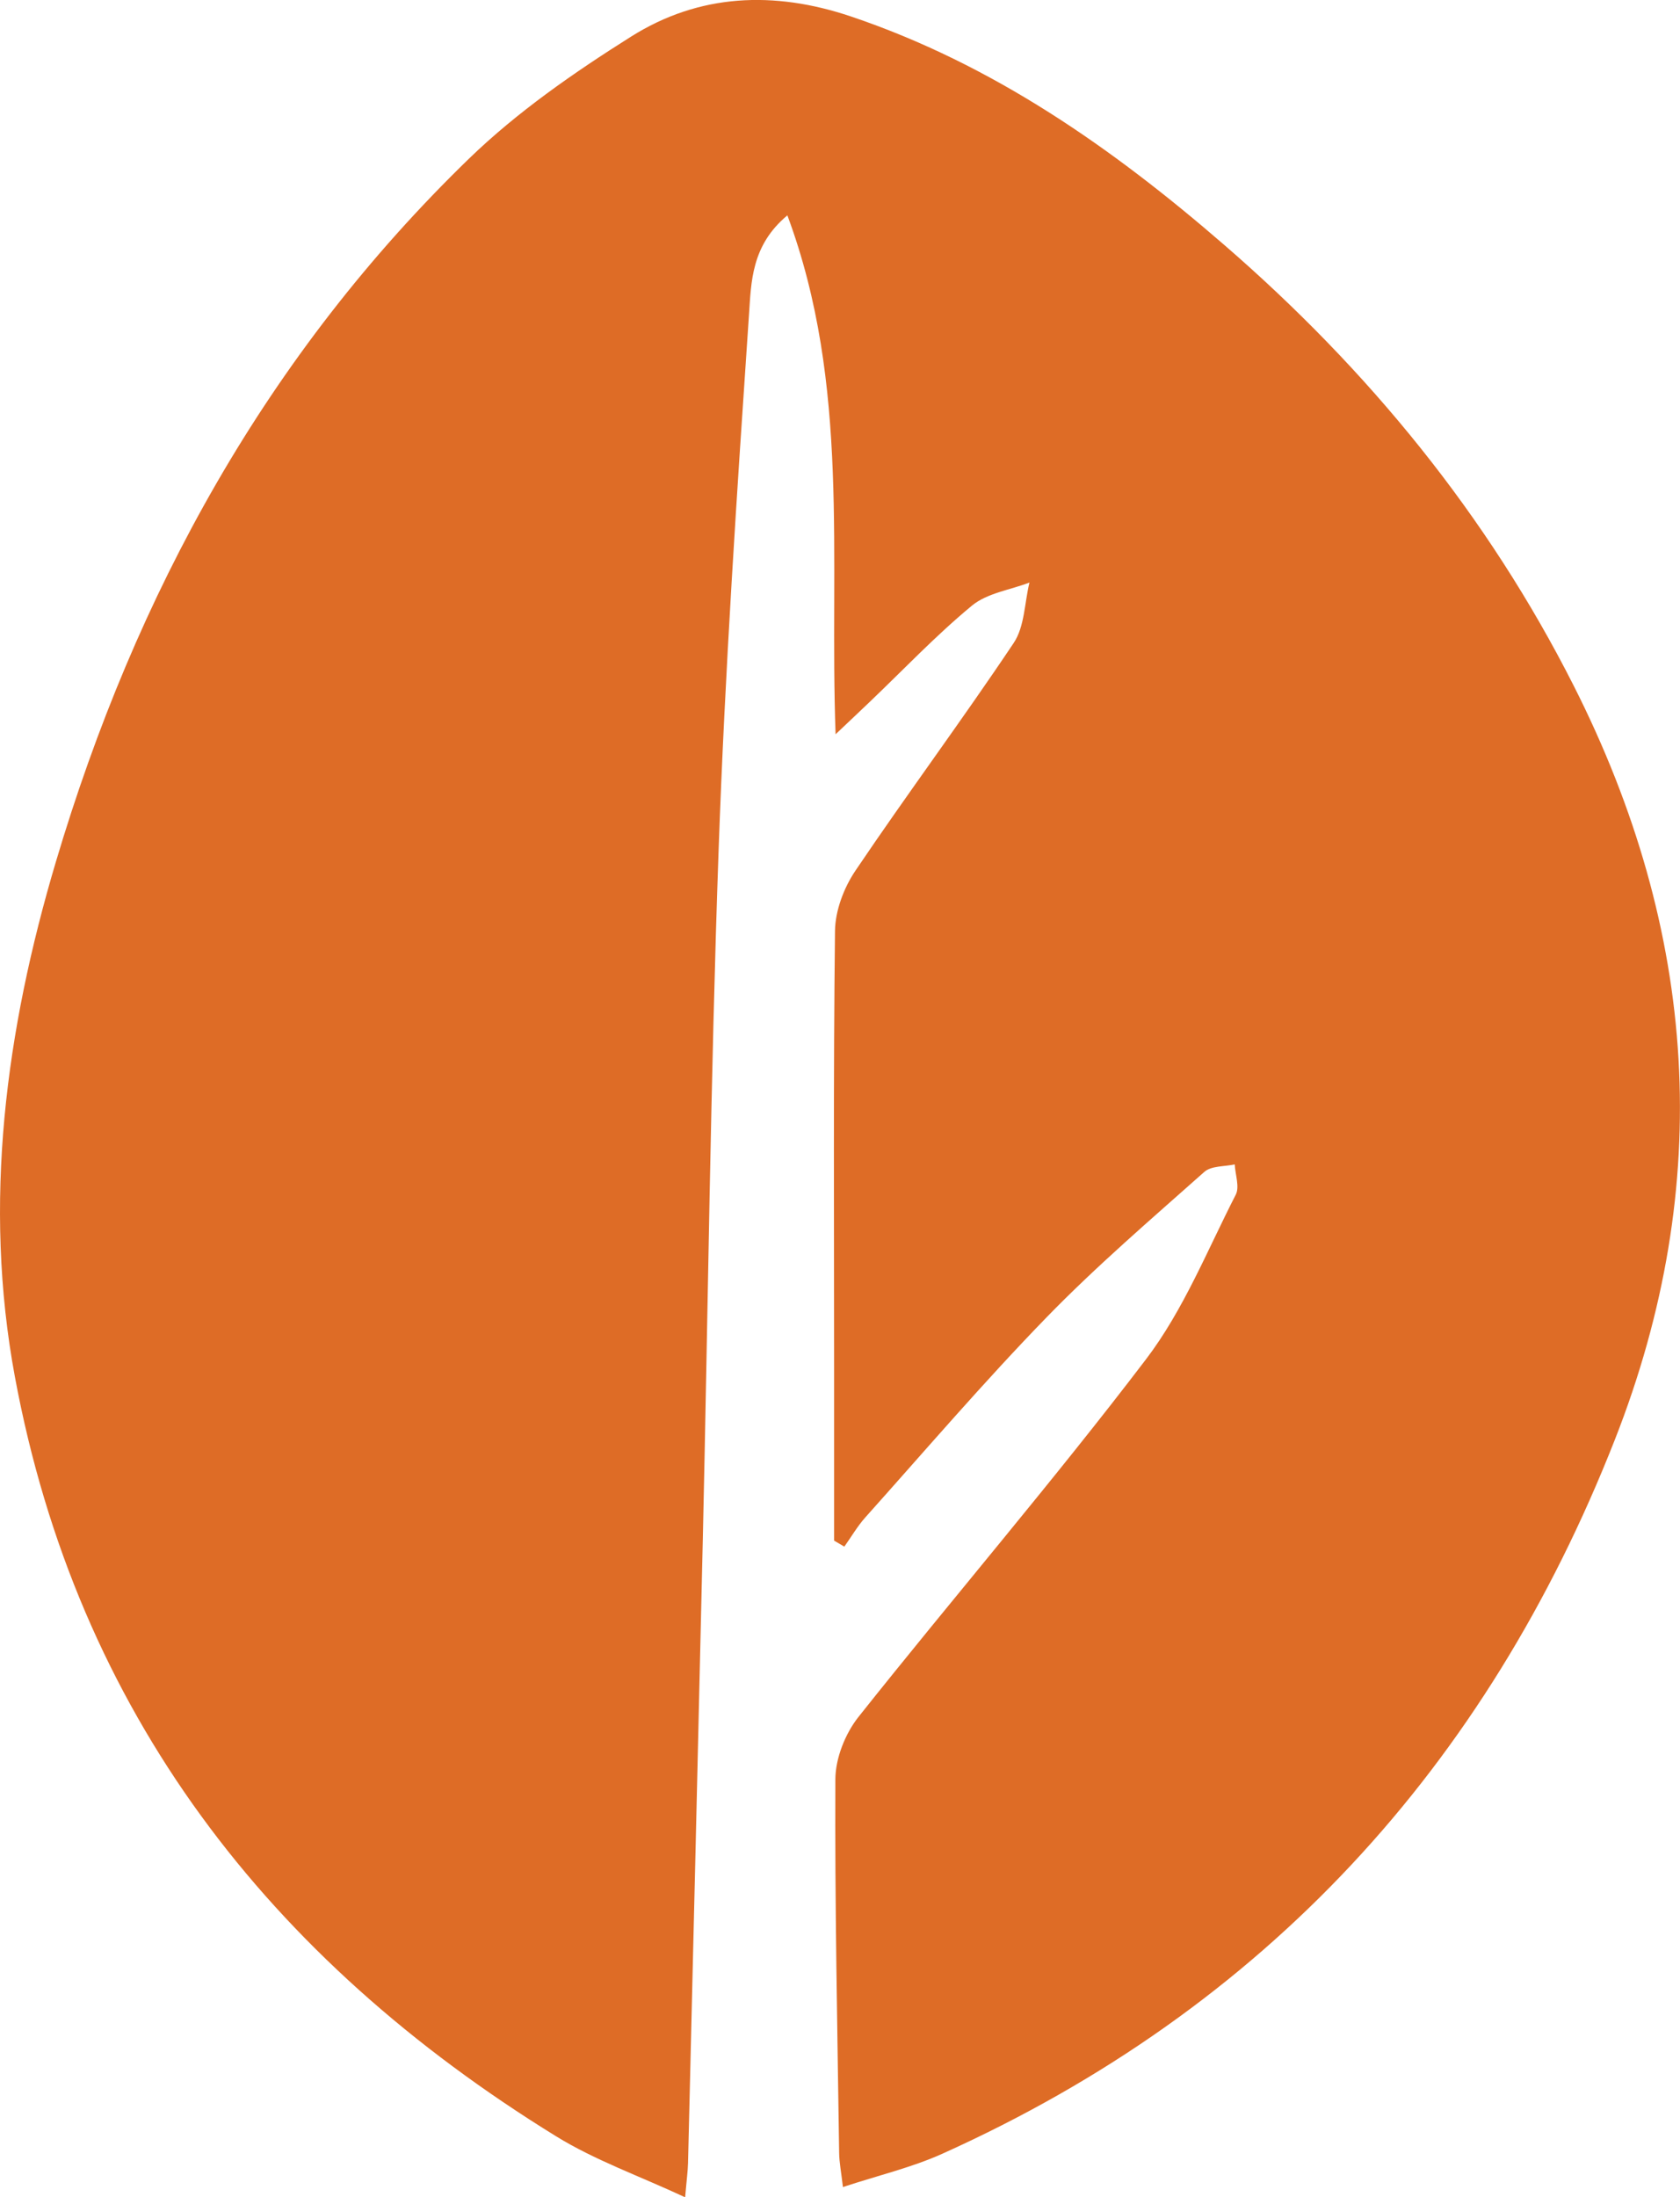<?xml version="1.0" encoding="UTF-8"?><svg id="Layer_2" xmlns="http://www.w3.org/2000/svg" viewBox="0 0 226.79 296.5"><defs><style>.cls-1{fill:#de6c26;stroke-width:0px;}</style></defs><g id="Layer_1-2"><path class="cls-1" d="m113.79,295.12c-.23-2.02-.49-3.3-.51-4.59-.24-16.81-.59-33.63-.51-50.44.01-2.83,1.33-6.15,3.11-8.4,12.85-16.17,26.32-31.85,38.83-48.28,5.05-6.63,8.26-14.69,12.11-22.2.54-1.06-.07-2.71-.14-4.09-1.39.31-3.17.18-4.1,1.01-7.21,6.41-14.56,12.7-21.28,19.61-8.47,8.71-16.38,17.96-24.49,27.02-1.07,1.2-1.89,2.62-2.83,3.94-.46-.27-.92-.54-1.38-.81,0-7.76,0-15.52,0-23.27,0-19.66-.11-39.33.12-58.99.03-2.74,1.19-5.82,2.75-8.13,6.98-10.35,14.44-20.37,21.38-30.75,1.47-2.2,1.45-5.4,2.12-8.14-2.62,1-5.71,1.42-7.76,3.11-4.87,4.02-9.24,8.64-13.82,13.01-1.27,1.22-2.56,2.42-4.59,4.35-.87-23.87,2.03-47.08-6.51-70.02-4.89,4.07-4.88,9.05-5.18,13.38-1.63,24.05-3.25,48.12-4.1,72.21-1.09,30.94-1.43,61.91-2.13,92.87-.64,28.12-1.32,56.25-2,84.37-.03,1.13-.19,2.25-.39,4.61-6.22-2.9-12.19-5-17.45-8.25C36.32,264.38,10.41,231.05,2.01,185.78c-4.35-23.43-1.24-46.73,5.53-69.48,10.77-36.22,28.5-68.47,55.79-94.91,6.51-6.3,14.16-11.6,21.86-16.45,9.19-5.79,19.28-6.22,29.68-2.72,19.16,6.46,35.3,17.76,50.36,30.8,19.47,16.85,35.55,36.47,47.21,59.51,16.74,33.08,19.14,67.21,5.54,101.78-17.33,44.06-47.24,76.7-90.72,96.29-4.16,1.88-8.69,2.94-13.48,4.52Z"/></g></svg>